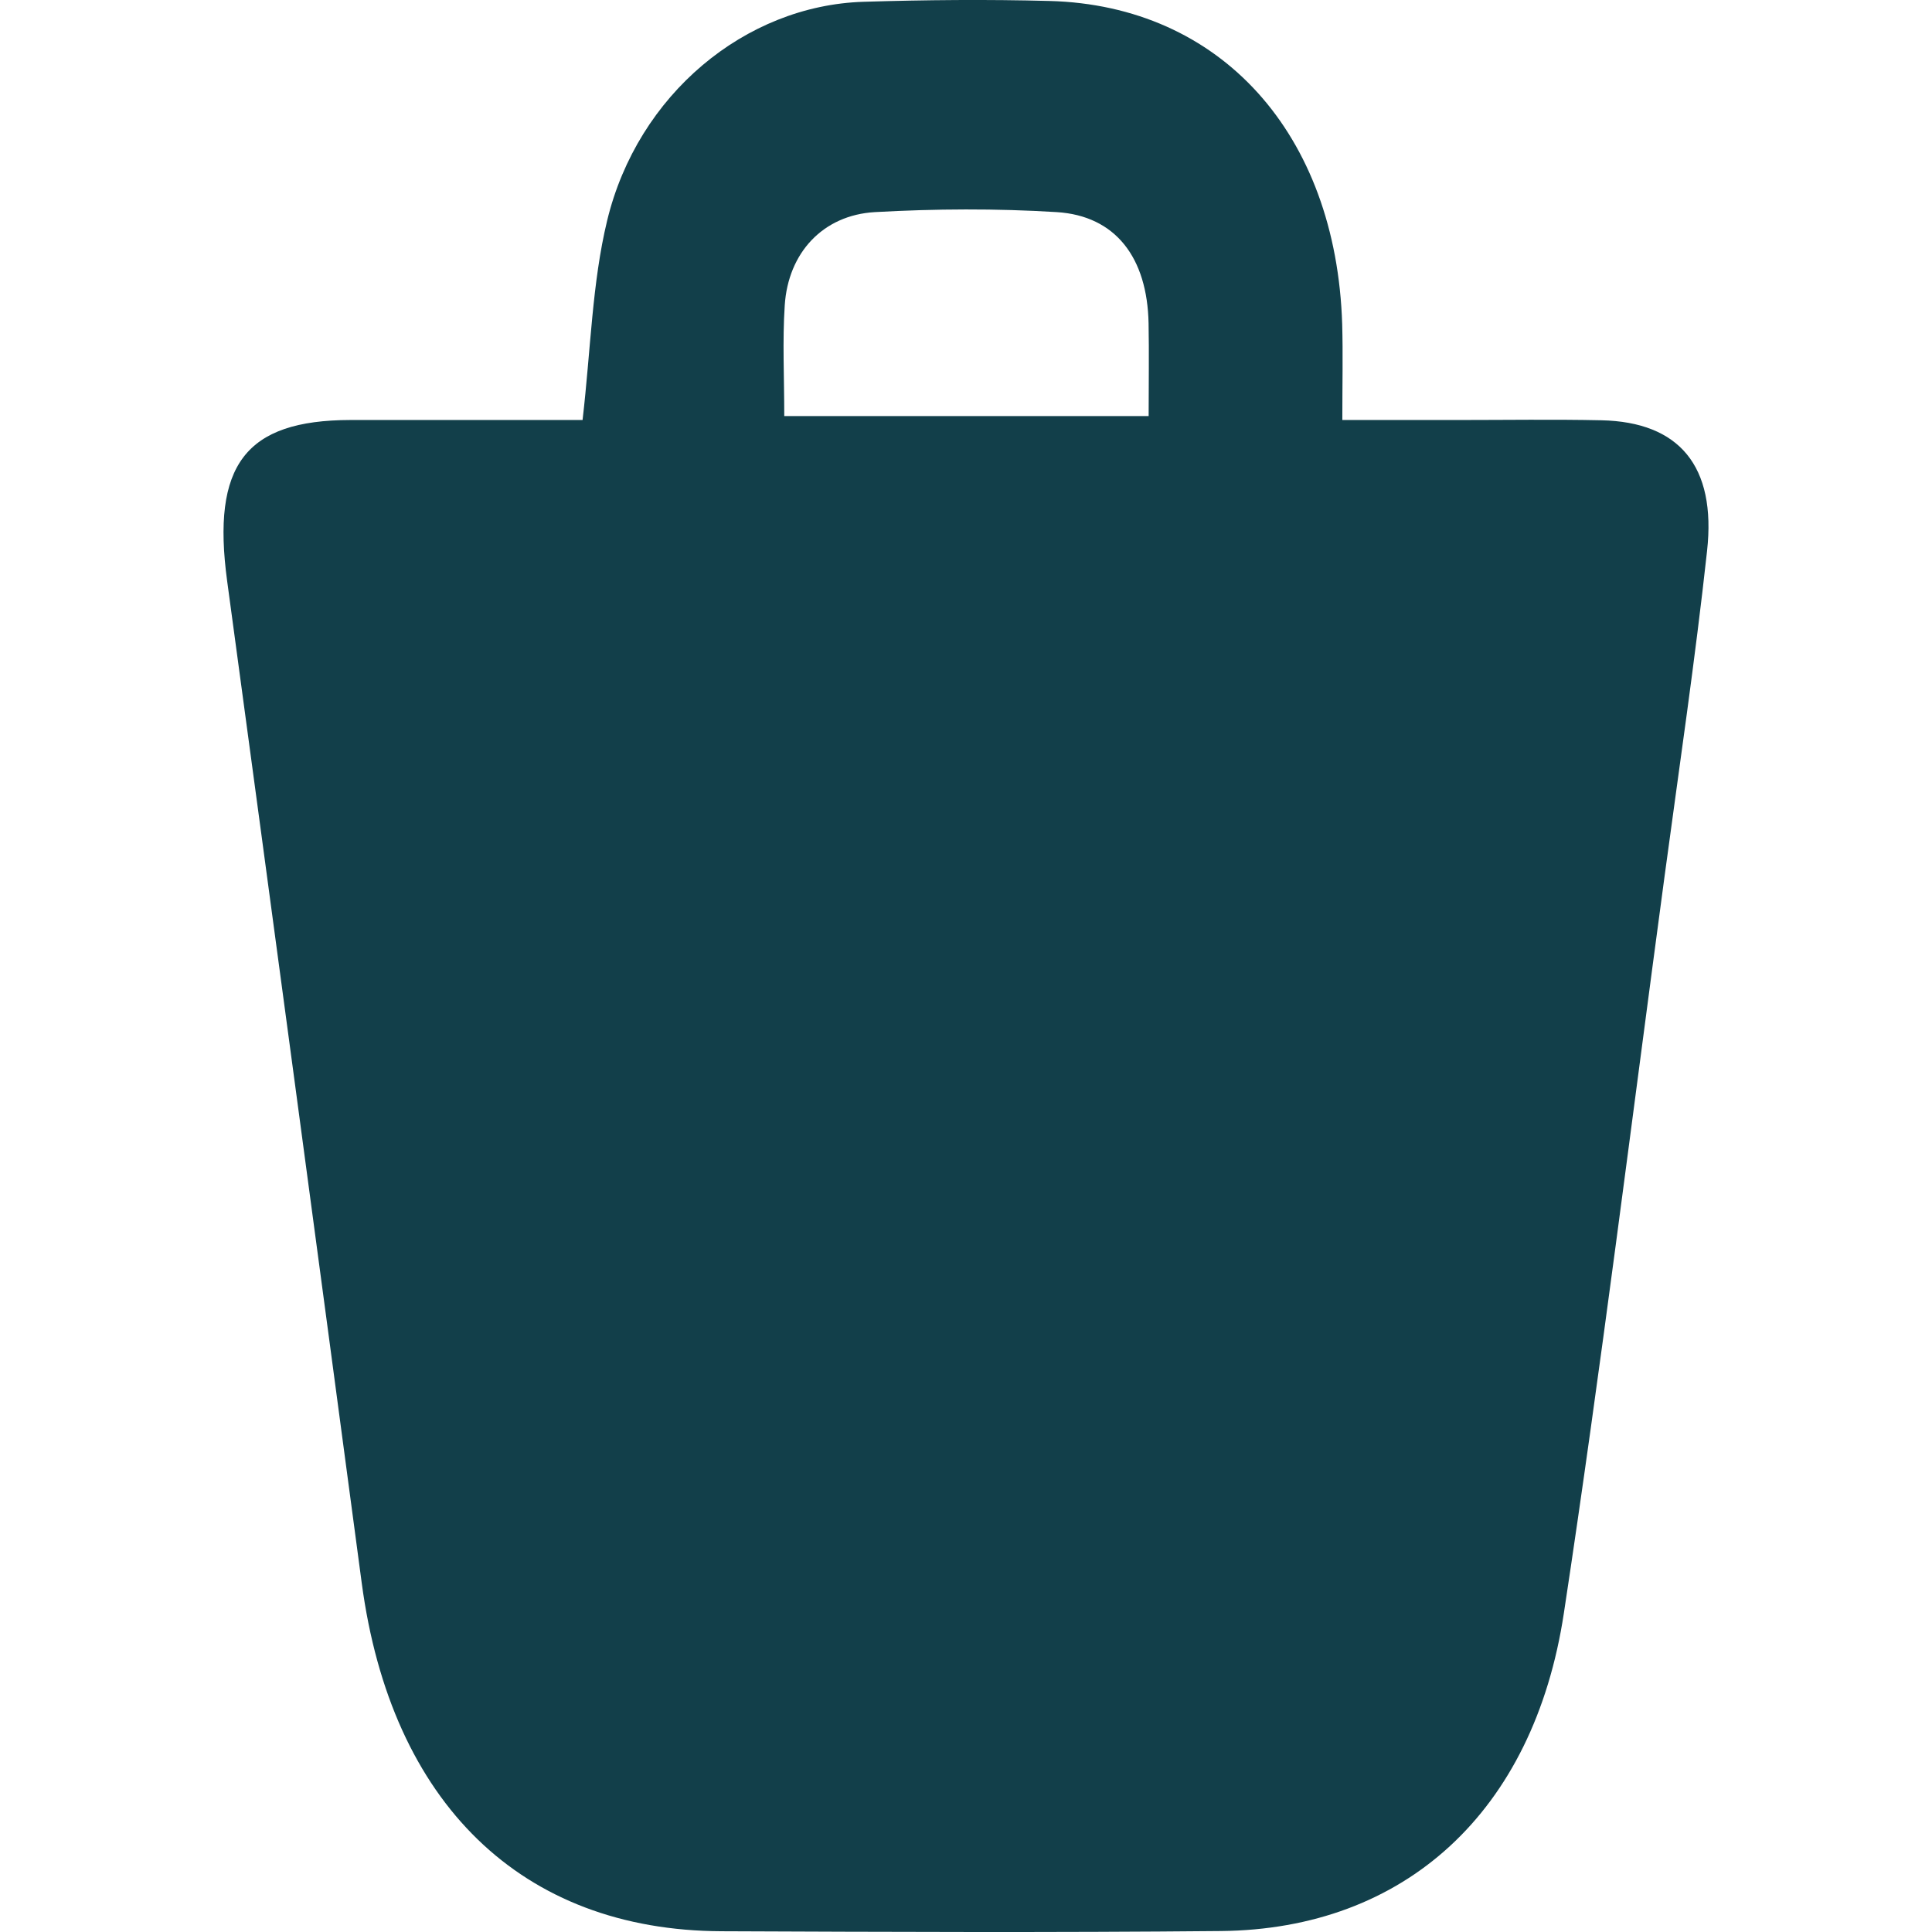 <?xml version="1.0" encoding="UTF-8" standalone="no"?><!DOCTYPE svg PUBLIC "-//W3C//DTD SVG 1.1//EN" "http://www.w3.org/Graphics/SVG/1.1/DTD/svg11.dtd"><svg width="100%" height="100%" viewBox="0 0 28 28" version="1.1" xmlns="http://www.w3.org/2000/svg" xmlns:xlink="http://www.w3.org/1999/xlink" xml:space="preserve" xmlns:serif="http://www.serif.com/" style="fill-rule:evenodd;clip-rule:evenodd;stroke-linejoin:round;stroke-miterlimit:1.414;"><path d="M8.443,6.087c0.119,-1.023 0.138,-1.986 0.356,-2.889c0.442,-1.831 2.004,-3.118 3.713,-3.172c0.899,-0.028 1.799,-0.036 2.697,-0.012c2.482,0.065 4.157,1.924 4.243,4.685c0.012,0.428 0.002,0.855 0.002,1.388c0.587,0 1.129,0 1.671,0c0.695,0 1.39,-0.011 2.085,0.004c1.125,0.025 1.666,0.661 1.53,1.894c-0.172,1.574 -0.404,3.14 -0.615,4.708c-0.48,3.563 -0.921,7.132 -1.46,10.684c-0.437,2.89 -2.312,4.583 -4.97,4.609c-2.412,0.023 -4.824,0.013 -7.236,0.003c-2.9,-0.011 -4.792,-1.856 -5.217,-5.05c-0.645,-4.84 -1.295,-9.679 -1.95,-14.518c-0.227,-1.679 0.262,-2.331 1.785,-2.334c1.124,-0.001 2.246,0 3.366,0m2.923,-0.057l5.281,0c0,-0.486 0.007,-0.914 -0.001,-1.342c-0.018,-0.956 -0.479,-1.561 -1.332,-1.614c-0.876,-0.054 -1.758,-0.049 -2.635,0c-0.754,0.044 -1.257,0.591 -1.306,1.351c-0.034,0.516 -0.007,1.037 -0.007,1.605" style="fill:#123f4a;fill-rule:nonzero;"/></svg>